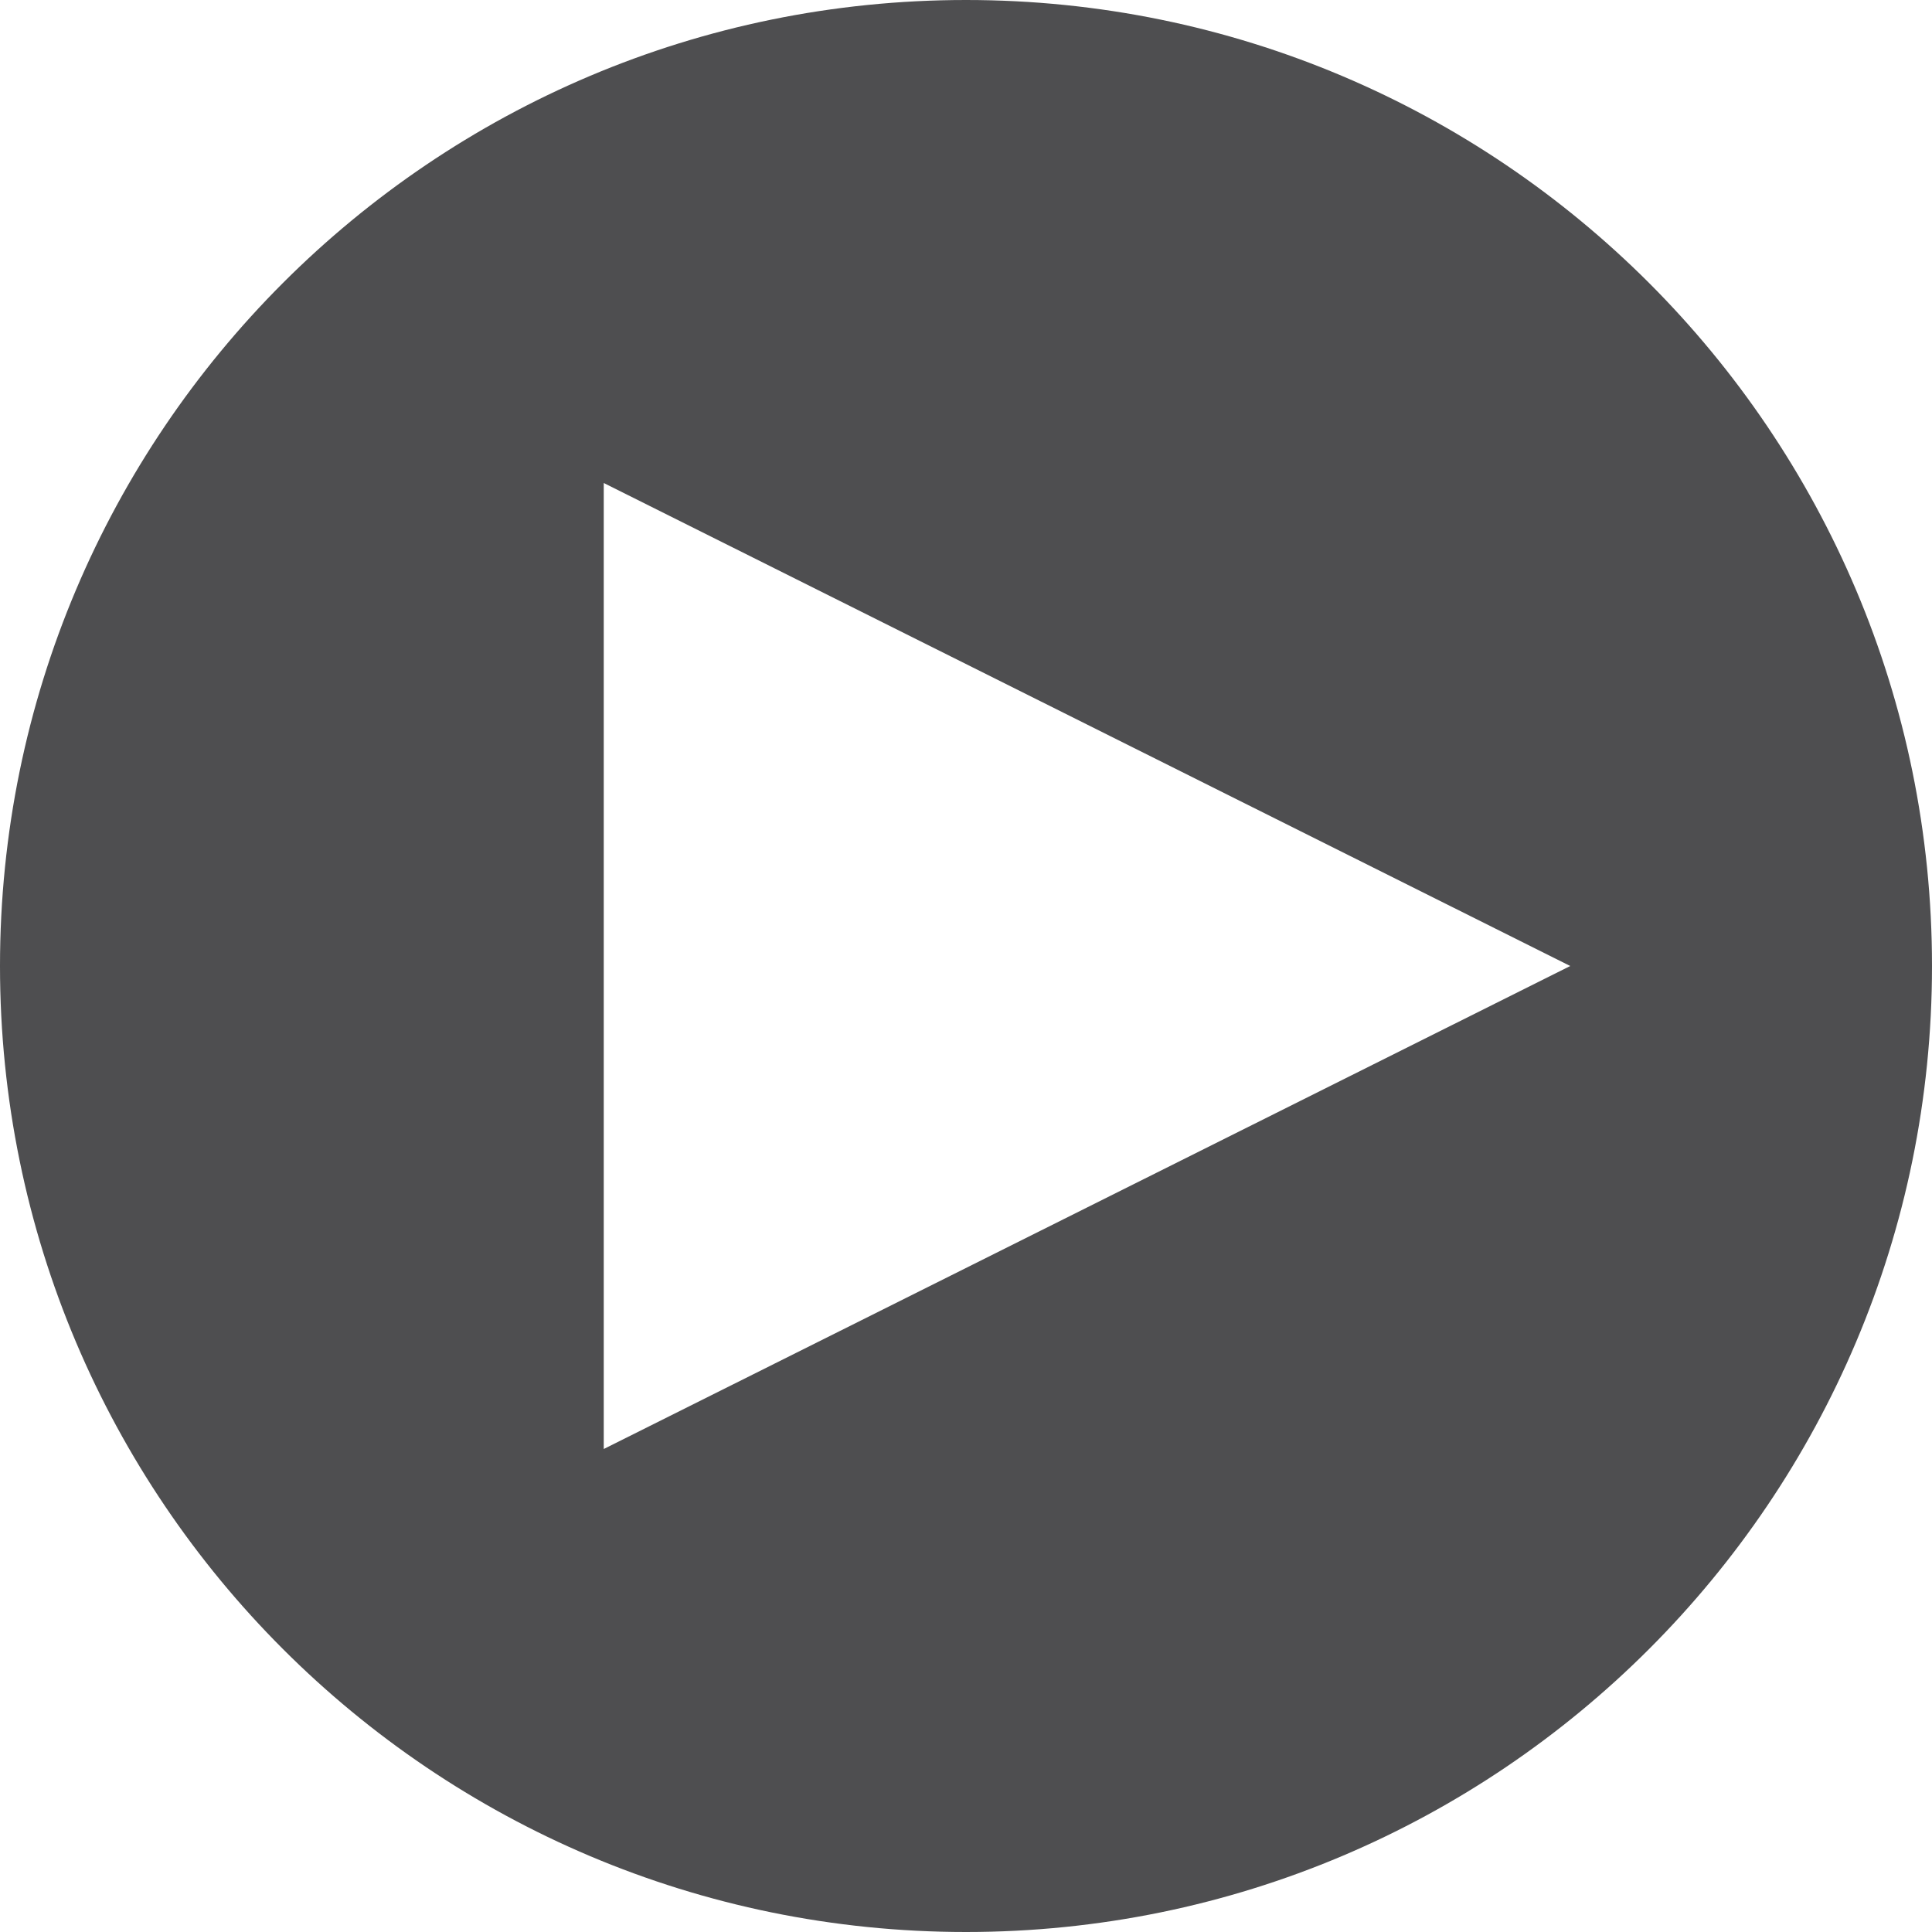 <?xml version="1.0" encoding="UTF-8"?> <svg xmlns="http://www.w3.org/2000/svg" xmlns:xlink="http://www.w3.org/1999/xlink" height="32px" style="enable-background:new 0 0 32 32;" viewBox="0 0 32 32" width="32px" xml:space="preserve"> <g id="Layer_1"></g> <g id="play_x5F_alt"> <path d="M16,0C7.164,0,0,7.164,0,16s7.164,16,16,16s16-7.164,16-16S24.836,0,16,0z M10,24V8l16.008,8L10,24z " style="fill:#4E4E50;"></path> </g> </svg> 